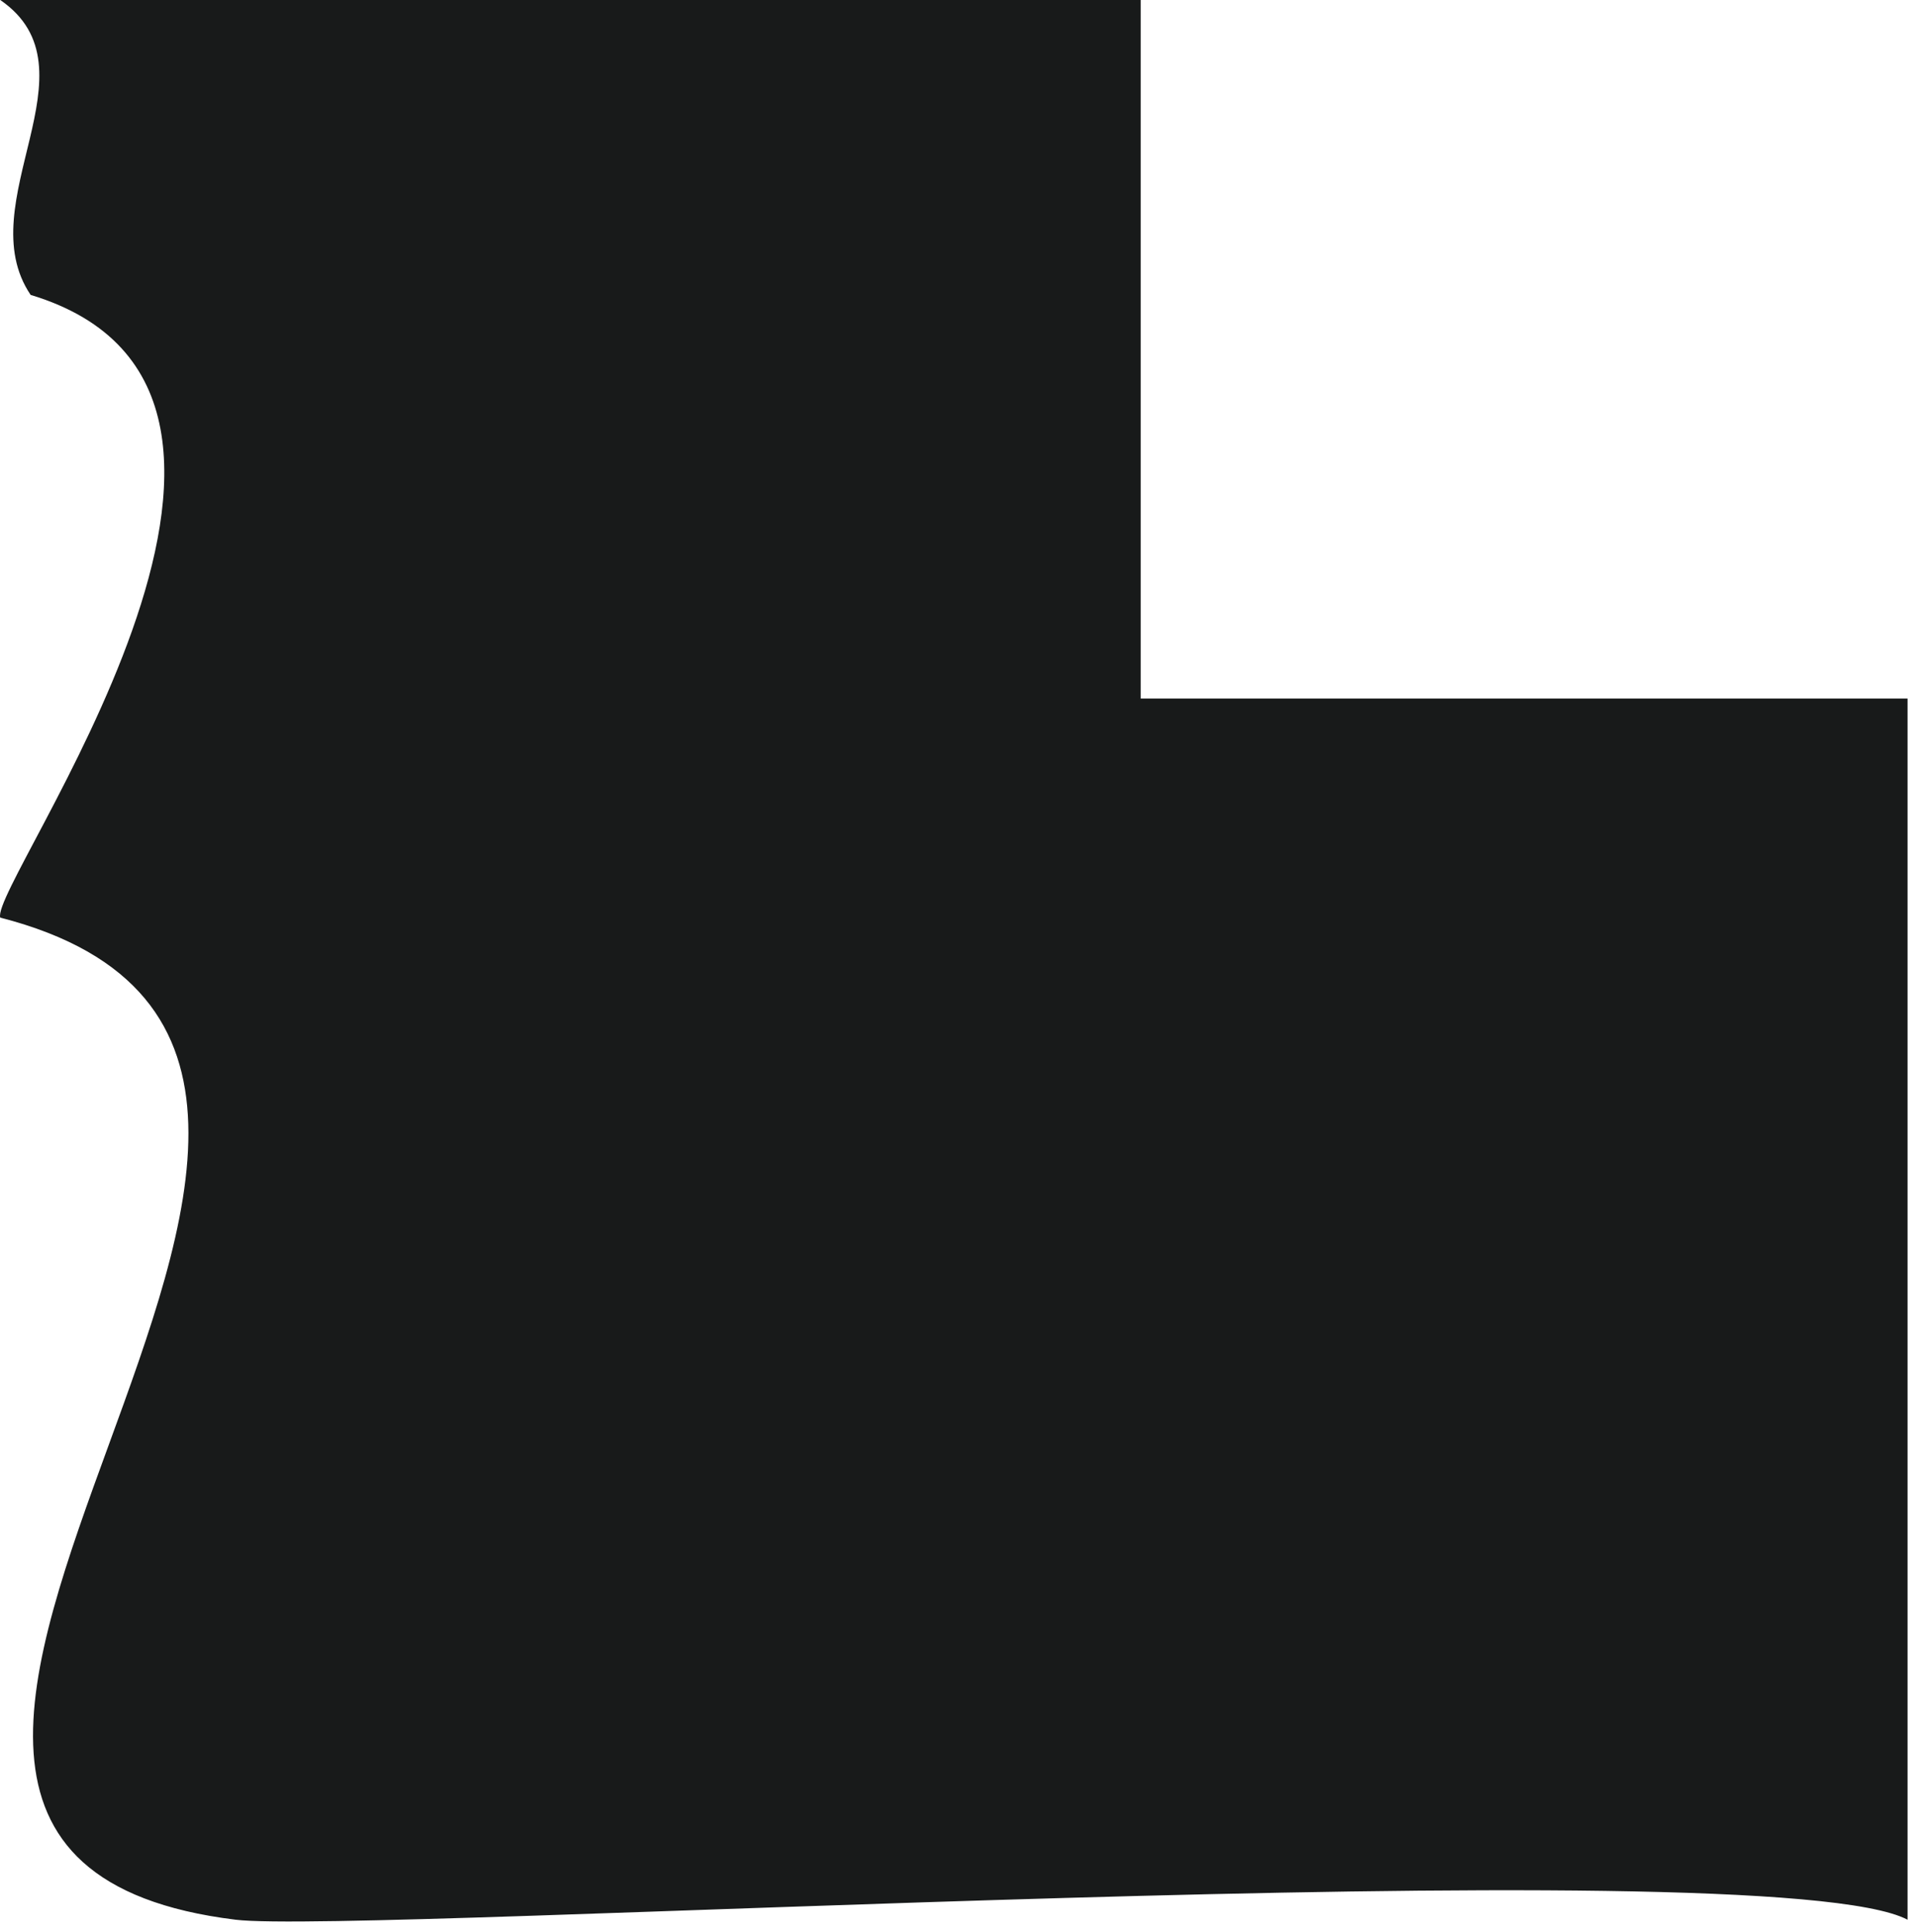 <?xml version="1.0" encoding="utf-8"?>
<svg xmlns="http://www.w3.org/2000/svg" fill="none" height="100%" overflow="visible" preserveAspectRatio="none" style="display: block;" viewBox="0 0 126 127" width="100%">
<path d="M0.018 0C6.613 4.537 -2.072 13.344 2.014 19.387C23.222 25.791 -0.733 58.152 0.017 60.323C36.178 69.627 -22.307 121.555 15.486 126.201C23.625 127.2 116.295 121.379 125.379 126.201V45.921H74.977V0H0.018Z" fill="#181A1A" id="Vector"/>
</svg>